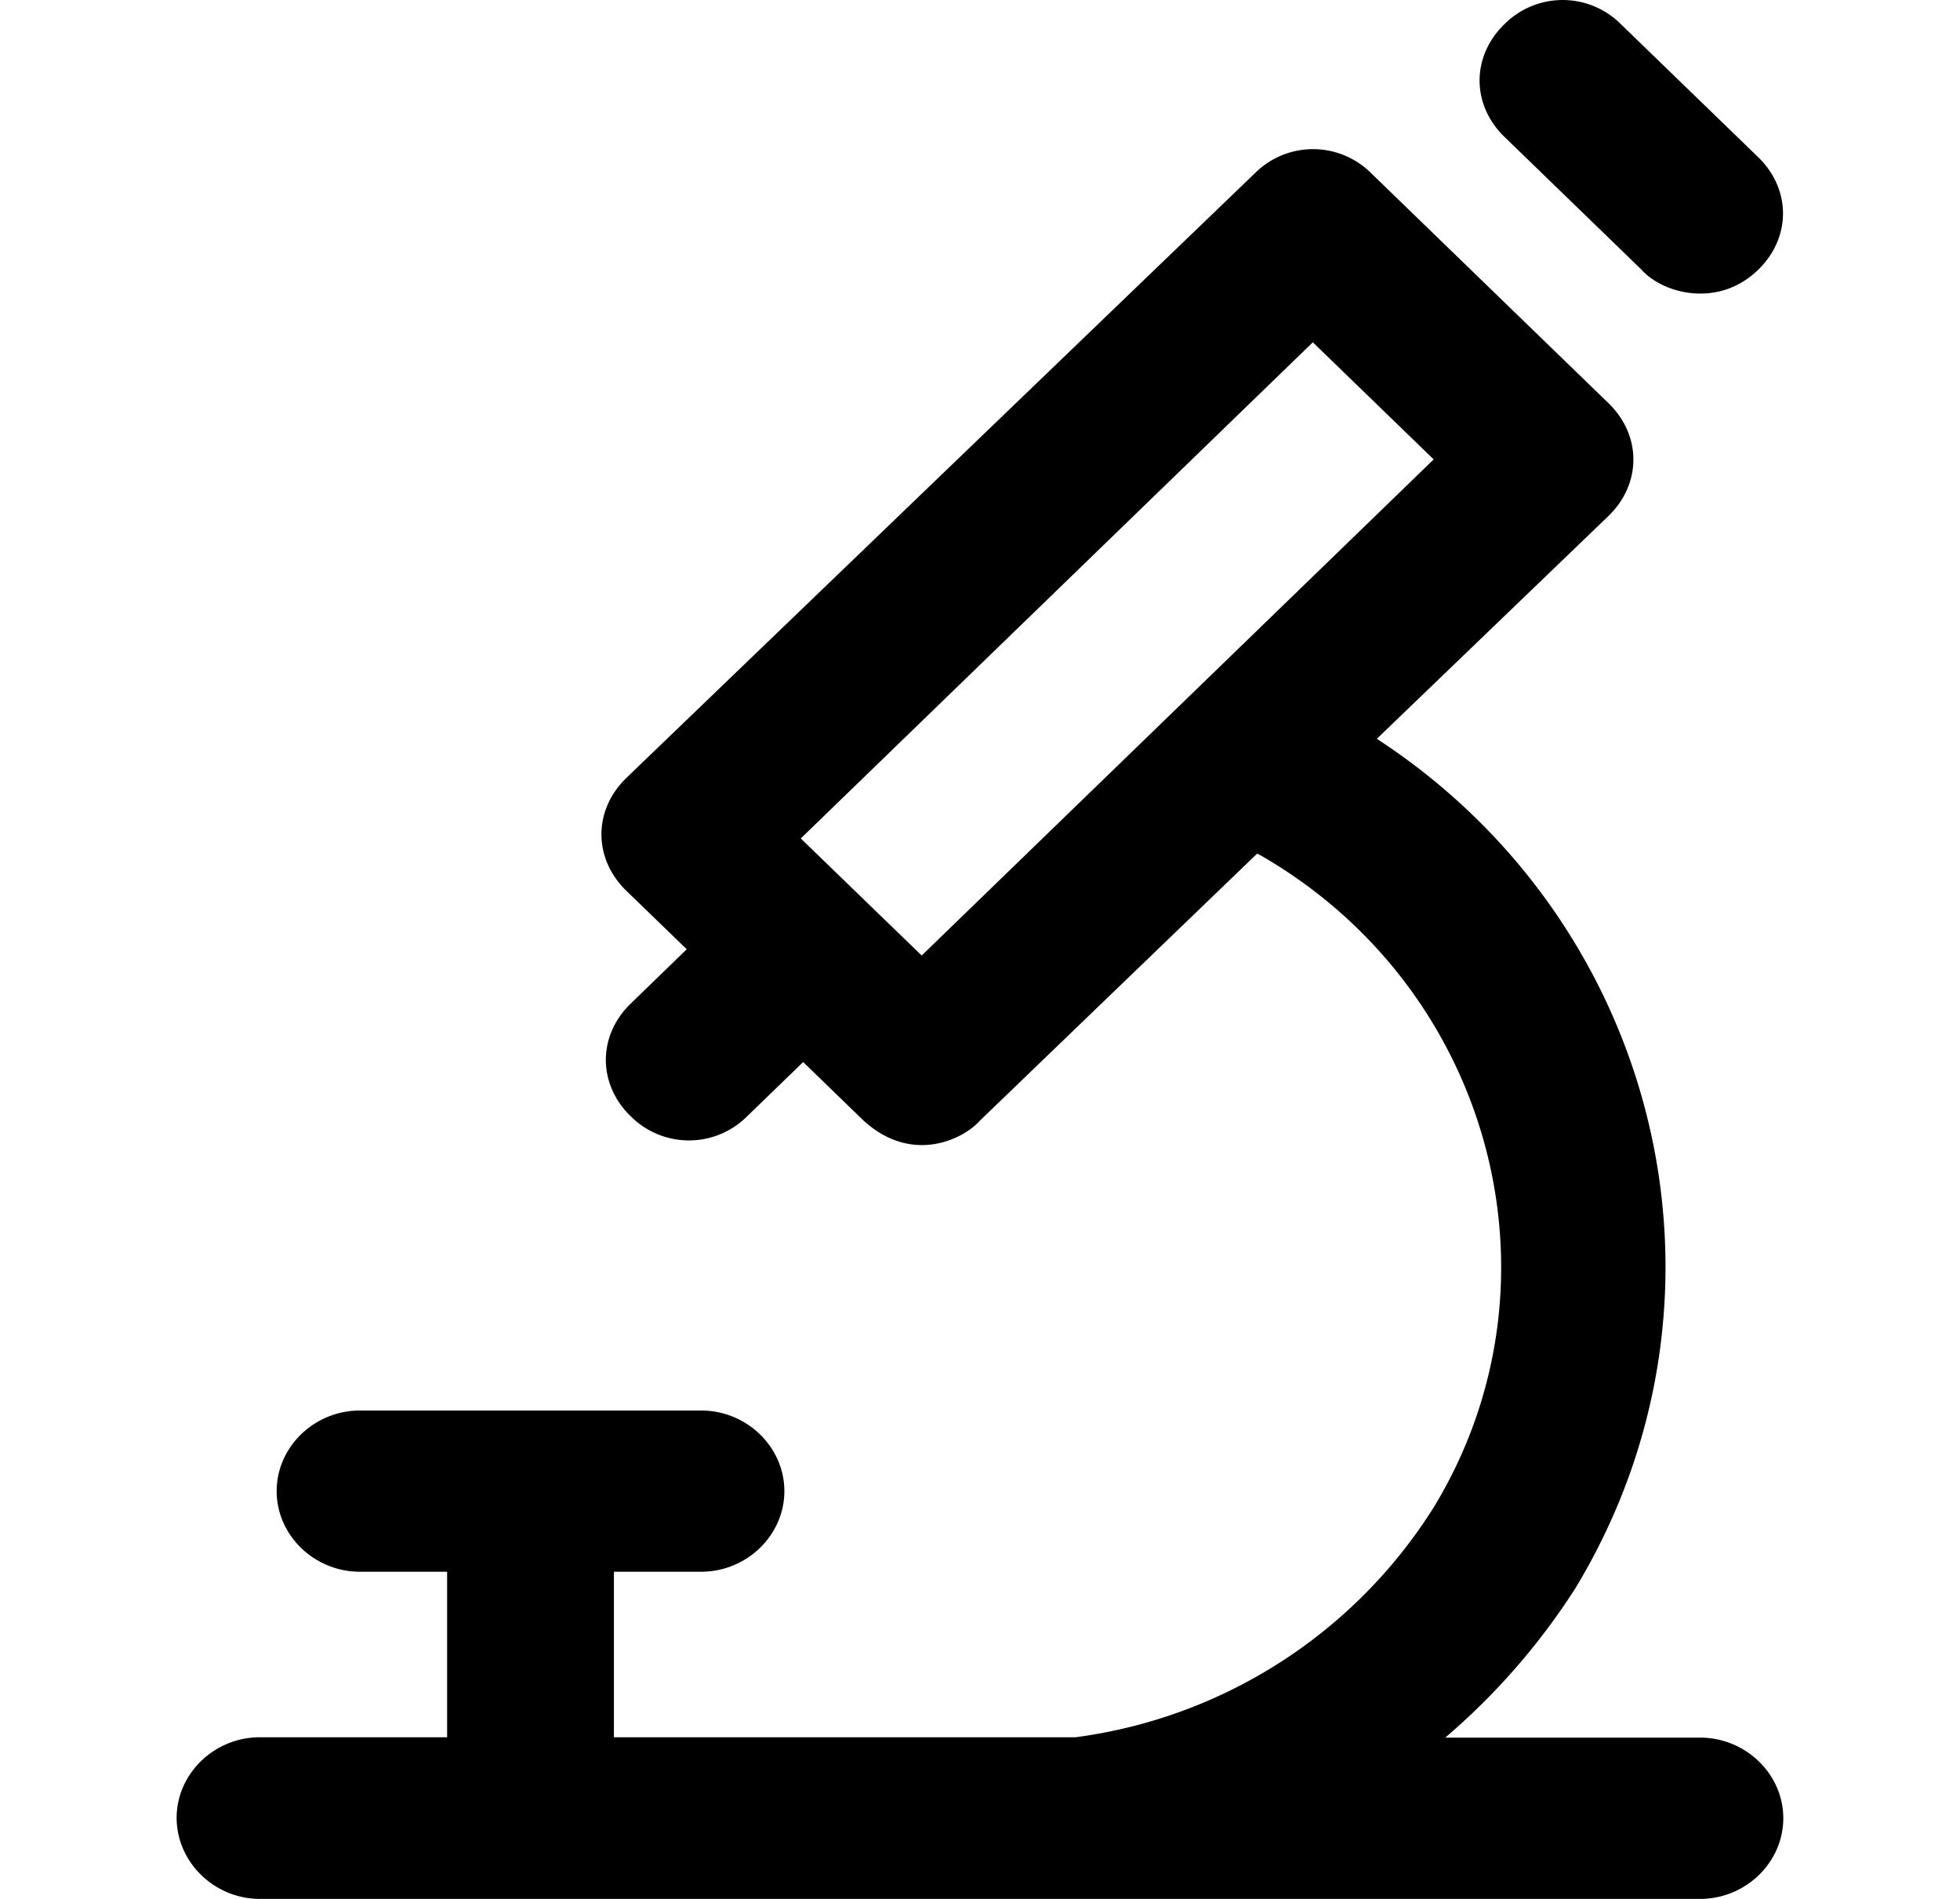 <?xml version="1.0" encoding="utf-8"?>
<svg xmlns="http://www.w3.org/2000/svg" width="32" height="31" fill="none">
  <g clip-path="url(#microscope-1__a)" fill="#000">
    <path d="M26.803 4.406c.353.392 1.254.626 1.9 0 .543-.526.543-1.317 0-1.842l-2.24-2.17a1.343 1.343 0 0 0-1.9 0c-.542.525-.542 1.316 0 1.841l2.24 2.17Zm.954 23.961h-4.161a11.006 11.006 0 0 0 2.123-2.436c2.874-4.745 1.41-10.839-3.24-13.87l3.782-3.638c.542-.525.542-1.316 0-1.841l-3.873-3.753a1.343 1.343 0 0 0-1.901 0L10.226 12.7c-.542.526-.542 1.317 0 1.842l.986.955-.914.886c-.542.525-.542 1.316 0 1.841a1.343 1.343 0 0 0 1.9 0l.915-.886.986.956c.797.727 1.64.297 1.9 0l4.527-4.36c.007.007.013.013.026.013 3.808 2.17 5.095 6.98 2.855 10.662a8.173 8.173 0 0 1-5.846 3.752h-7.538v-2.702h1.424c.745 0 1.359-.595 1.359-1.316 0-.721-.614-1.316-1.359-1.316H5.876c-.745 0-1.359.595-1.359 1.316 0 .721.614 1.316 1.359 1.316H7.3v2.702H4.243c-.745 0-1.359.595-1.359 1.316 0 .721.614 1.323 1.359 1.323h23.514c.744 0 1.358-.595 1.358-1.317 0-.721-.614-1.316-1.358-1.316Zm-12.71-12.769-1.973-1.91 8.36-8.1L23.407 7.5l-8.36 8.1Z"/>
  </g>
  <defs>
    <clipPath id="microscope-1__a">
      <path fill="#fff" d="M0 0h32v31H0z"/>
    </clipPath>
  </defs>
</svg>
